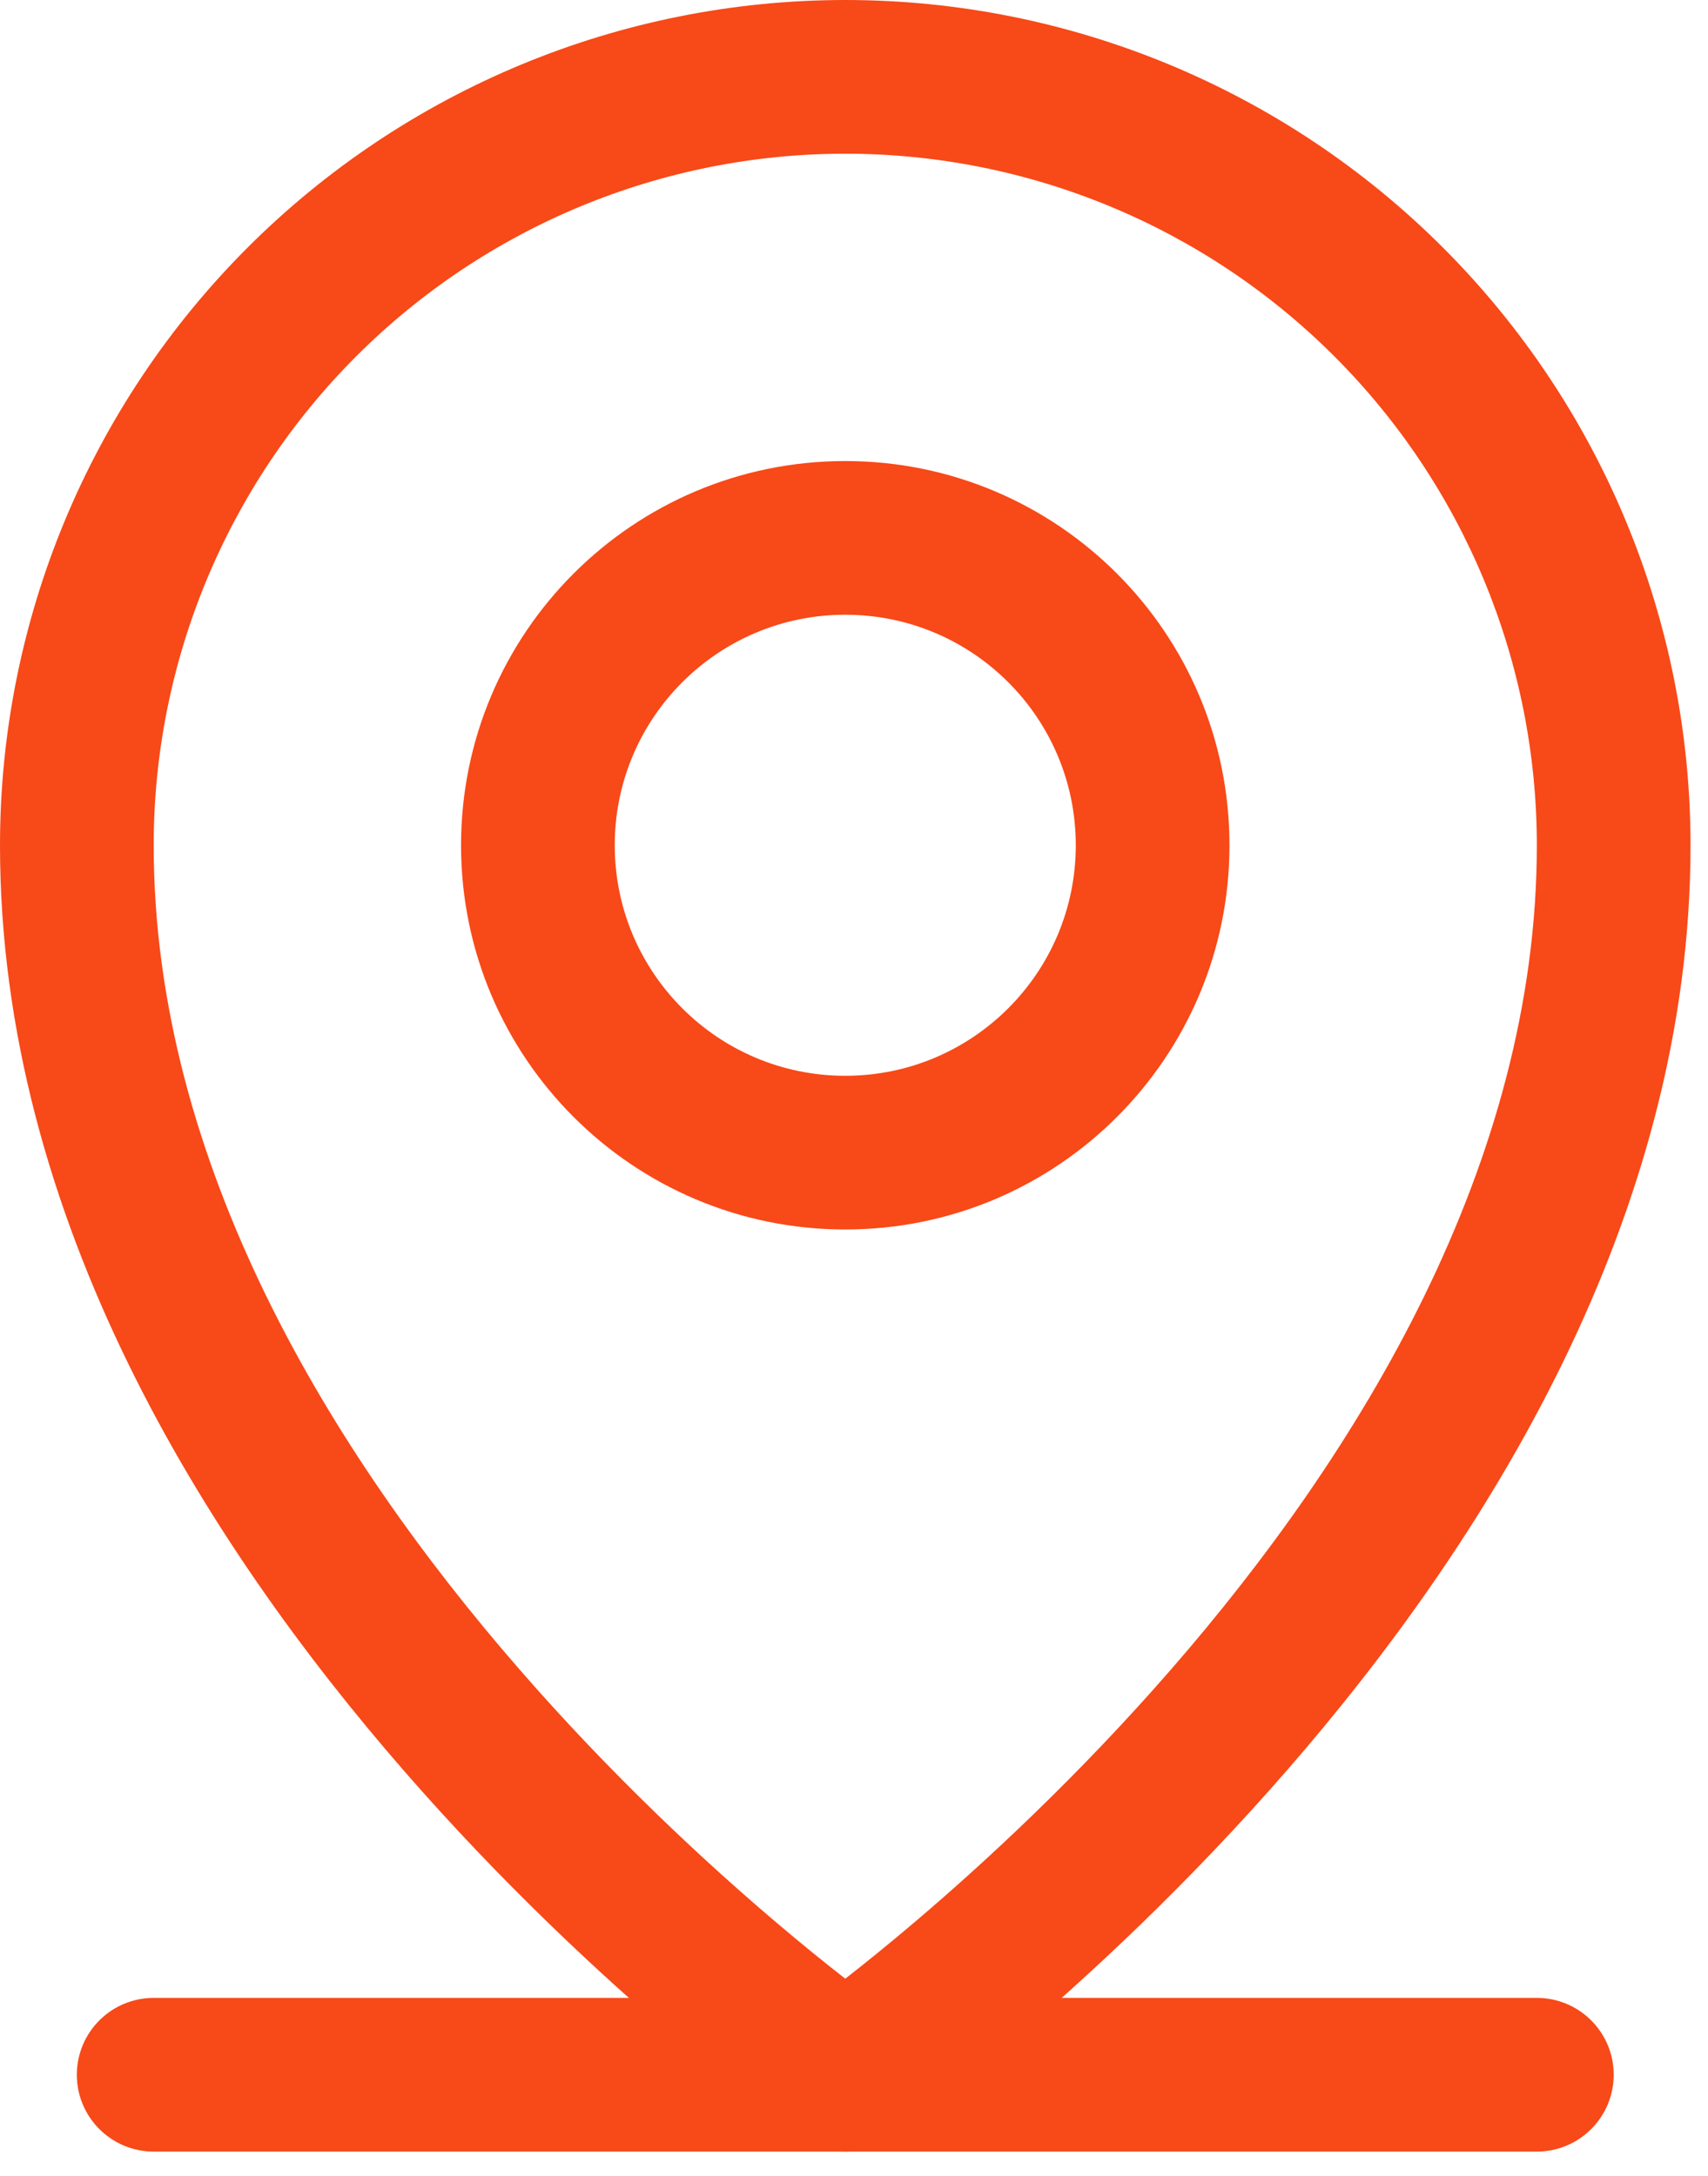 <svg width="62" height="79" viewBox="0 0 62 79" fill="none" xmlns="http://www.w3.org/2000/svg">
<path fill-rule="evenodd" clip-rule="evenodd" d="M2.789 75.313C2.789 73.772 4.038 72.523 5.579 72.523H55.787C57.328 72.523 58.577 73.772 58.577 75.313C58.577 76.853 57.328 78.102 55.787 78.102H5.579C4.038 78.102 2.789 76.853 2.789 75.313Z" fill="#F84918"/>
<path fill-rule="evenodd" clip-rule="evenodd" d="M30.683 22.315C26.061 22.315 22.315 26.061 22.315 30.683C22.315 35.304 26.061 39.051 30.683 39.051C35.304 39.051 39.051 35.304 39.051 30.683C39.051 26.061 35.304 22.315 30.683 22.315ZM16.736 30.683C16.736 22.98 22.98 16.736 30.683 16.736C38.386 16.736 44.63 22.98 44.63 30.683C44.63 38.386 38.386 44.63 30.683 44.63C22.98 44.63 16.736 38.386 16.736 30.683Z" fill="#F84918"/>
<path fill-rule="evenodd" clip-rule="evenodd" d="M30.683 5.579C24.025 5.579 17.64 8.224 12.932 12.932C8.224 17.64 5.579 24.025 5.579 30.683C5.579 42.231 12.027 52.746 18.841 60.581C22.214 64.46 25.594 67.587 28.131 69.744C29.134 70.597 30.003 71.296 30.683 71.826C31.363 71.296 32.231 70.597 33.235 69.744C35.772 67.587 39.152 64.46 42.525 60.581C49.339 52.746 55.787 42.231 55.787 30.683C55.787 24.025 53.142 17.64 48.434 12.932C43.726 8.224 37.341 5.579 30.683 5.579ZM30.683 75.313C29.083 77.598 29.082 77.597 29.082 77.597L29.079 77.595L29.073 77.59L29.052 77.576L28.981 77.525C28.921 77.482 28.835 77.42 28.725 77.34C28.505 77.18 28.189 76.945 27.791 76.641C26.994 76.032 25.866 75.141 24.518 73.995C21.825 71.706 18.232 68.383 14.631 64.242C7.498 56.039 0 44.239 0 30.683C0 22.545 3.233 14.741 8.987 8.987C14.741 3.233 22.545 0 30.683 0C38.821 0 46.625 3.233 52.379 8.987C58.133 14.741 61.366 22.545 61.366 30.683C61.366 44.239 53.868 56.039 46.734 64.242C43.134 68.383 39.541 71.706 36.848 73.995C35.499 75.141 34.372 76.032 33.575 76.641C33.177 76.945 32.861 77.18 32.641 77.34C32.531 77.42 32.445 77.482 32.385 77.525L32.314 77.576L32.293 77.59L32.286 77.595L32.284 77.597C32.283 77.597 32.282 77.598 30.683 75.313ZM30.683 75.313L32.284 77.597C31.324 78.269 30.042 78.269 29.082 77.597L30.683 75.313Z" fill="#F84918"/>
</svg>
